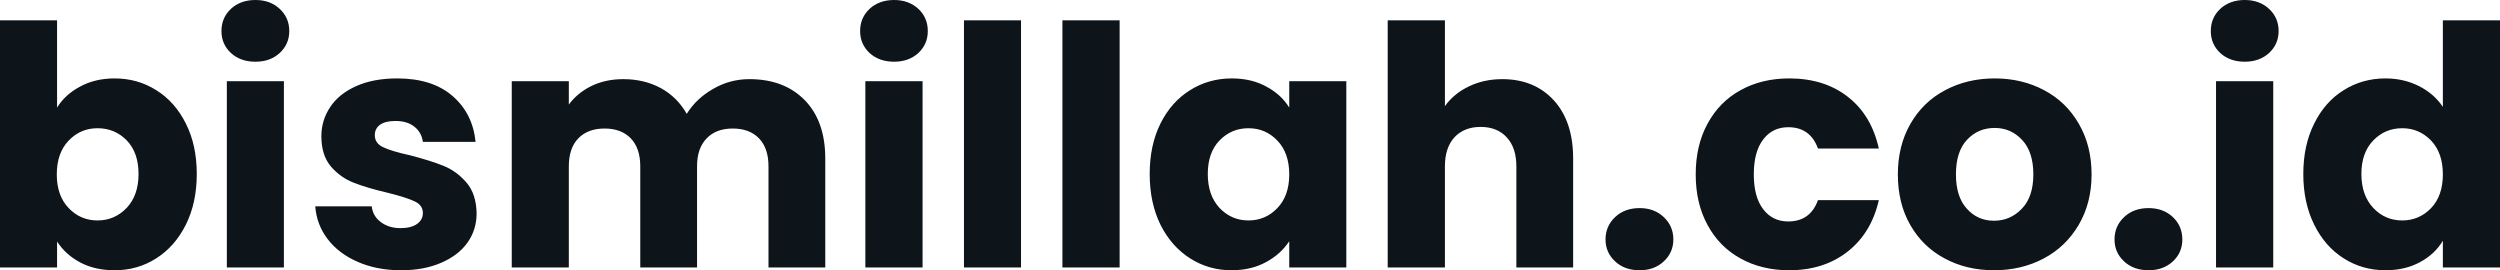 <svg fill="#0d141a" viewBox="0 0 172.155 18.607" height="100%" width="100%" xmlns="http://www.w3.org/2000/svg"><path preserveAspectRatio="none" d="M3.93 7.41Q4.48 6.51 5.52 5.96Q6.55 5.40 7.89 5.40L7.89 5.40Q9.48 5.40 10.76 6.21Q12.05 7.01 12.80 8.51Q13.55 10.00 13.55 11.98L13.55 11.98Q13.55 13.96 12.80 15.47Q12.05 16.97 10.76 17.79Q9.48 18.61 7.89 18.61L7.89 18.61Q6.53 18.61 5.52 18.07Q4.51 17.53 3.93 16.63L3.93 16.63L3.93 18.42L0 18.42L0 1.40L3.93 1.40L3.93 7.41ZM9.54 11.98Q9.54 10.51 8.73 9.67Q7.91 8.83 6.72 8.83L6.72 8.83Q5.54 8.83 4.73 9.68Q3.91 10.53 3.91 12.01L3.91 12.01Q3.91 13.48 4.73 14.33Q5.54 15.18 6.72 15.18L6.72 15.18Q7.89 15.18 8.72 14.32Q9.54 13.45 9.54 11.98L9.54 11.98ZM17.59 4.25Q16.56 4.25 15.90 3.65Q15.25 3.04 15.25 2.14L15.25 2.14Q15.25 1.22 15.90 0.61Q16.56 0 17.59 0L17.59 0Q18.61 0 19.26 0.61Q19.92 1.22 19.92 2.14L19.92 2.14Q19.92 3.04 19.26 3.65Q18.61 4.25 17.59 4.25L17.59 4.25ZM15.62 5.59L19.55 5.59L19.55 18.42L15.62 18.42L15.62 5.59ZM27.62 18.61Q25.94 18.61 24.63 18.03Q23.32 17.46 22.56 16.46Q21.80 15.46 21.71 14.21L21.71 14.21L25.60 14.21Q25.67 14.88 26.22 15.29Q26.77 15.71 27.58 15.71L27.58 15.71Q28.31 15.71 28.72 15.42Q29.12 15.13 29.12 14.67L29.12 14.67Q29.12 14.12 28.54 13.86Q27.97 13.59 26.68 13.27L26.68 13.27Q25.30 12.95 24.38 12.59Q23.46 12.24 22.79 11.47Q22.13 10.69 22.13 9.38L22.13 9.38Q22.13 8.28 22.74 7.37Q23.34 6.46 24.53 5.93Q25.71 5.40 27.35 5.40L27.35 5.40Q29.76 5.40 31.15 6.60Q32.55 7.80 32.75 9.77L32.75 9.77L29.12 9.77Q29.03 9.11 28.53 8.72Q28.04 8.33 27.23 8.33L27.23 8.33Q26.54 8.33 26.17 8.59Q25.81 8.85 25.81 9.31L25.81 9.31Q25.81 9.87 26.39 10.14Q26.98 10.42 28.22 10.69L28.22 10.69Q29.65 11.06 30.54 11.42Q31.44 11.78 32.12 12.57Q32.80 13.36 32.82 14.70L32.82 14.70Q32.82 15.82 32.19 16.71Q31.56 17.59 30.37 18.10Q29.19 18.61 27.62 18.61L27.62 18.61ZM51.61 5.45Q54.00 5.45 55.42 6.90Q56.83 8.35 56.83 10.92L56.83 10.92L56.83 18.42L52.92 18.42L52.92 11.45Q52.92 10.21 52.27 9.53Q51.61 8.85 50.46 8.85L50.46 8.85Q49.31 8.85 48.66 9.53Q48.00 10.21 48.00 11.45L48.00 11.45L48.00 18.42L44.09 18.42L44.09 11.45Q44.09 10.21 43.44 9.53Q42.78 8.85 41.63 8.85L41.63 8.85Q40.48 8.85 39.82 9.53Q39.17 10.21 39.17 11.45L39.17 11.45L39.17 18.42L35.24 18.42L35.24 5.59L39.17 5.59L39.17 7.20Q39.77 6.39 40.73 5.92Q41.70 5.45 42.92 5.45L42.92 5.45Q44.37 5.45 45.51 6.07Q46.64 6.69 47.29 7.84L47.29 7.84Q47.95 6.78 49.11 6.12Q50.26 5.45 51.61 5.45L51.61 5.45ZM61.57 4.25Q60.54 4.25 59.88 3.65Q59.23 3.04 59.23 2.14L59.23 2.14Q59.23 1.22 59.88 0.61Q60.54 0 61.57 0L61.57 0Q62.58 0 63.24 0.61Q63.89 1.22 63.89 2.14L63.89 2.14Q63.89 3.04 63.24 3.65Q62.58 4.25 61.57 4.25L61.57 4.25ZM59.59 5.59L63.53 5.59L63.53 18.42L59.59 18.42L59.59 5.59ZM66.38 1.40L70.31 1.40L70.31 18.42L66.38 18.42L66.38 1.40ZM73.16 1.40L77.10 1.40L77.10 18.42L73.16 18.42L73.16 1.40ZM79.17 11.98Q79.17 10.00 79.91 8.51Q80.66 7.01 81.95 6.21Q83.24 5.40 84.82 5.40L84.82 5.40Q86.18 5.40 87.20 5.96Q88.23 6.51 88.78 7.41L88.78 7.41L88.78 5.59L92.71 5.59L92.71 18.42L88.78 18.42L88.78 16.61Q88.20 17.50 87.18 18.05Q86.16 18.61 84.80 18.61L84.80 18.61Q83.24 18.61 81.95 17.79Q80.66 16.97 79.91 15.47Q79.17 13.96 79.17 11.98L79.17 11.98ZM88.78 12.01Q88.78 10.53 87.96 9.68Q87.15 8.83 85.97 8.83L85.97 8.83Q84.80 8.83 83.98 9.67Q83.17 10.51 83.17 11.98L83.17 11.98Q83.17 13.45 83.98 14.32Q84.80 15.18 85.97 15.18L85.97 15.18Q87.15 15.18 87.96 14.33Q88.78 13.48 88.78 12.01L88.78 12.01ZM103.45 5.45Q105.66 5.45 107.00 6.91Q108.33 8.37 108.33 10.92L108.33 10.92L108.33 18.42L104.42 18.42L104.42 11.45Q104.42 10.17 103.75 9.45Q103.09 8.74 101.96 8.74L101.96 8.74Q100.83 8.74 100.16 9.45Q99.50 10.17 99.50 11.45L99.50 11.45L99.50 18.42L95.56 18.42L95.56 1.40L99.50 1.40L99.50 7.31Q100.10 6.46 101.13 5.96Q102.17 5.45 103.45 5.45L103.45 5.45ZM112.91 18.61Q111.87 18.61 111.22 18.00Q110.56 17.39 110.56 16.49L110.56 16.49Q110.56 15.57 111.22 14.95Q111.87 14.33 112.91 14.33L112.91 14.33Q113.92 14.33 114.57 14.95Q115.23 15.57 115.23 16.49L115.23 16.49Q115.23 17.39 114.57 18.00Q113.92 18.61 112.91 18.61L112.91 18.61ZM116.77 12.01Q116.77 10.00 117.59 8.51Q118.40 7.01 119.86 6.21Q121.32 5.40 123.21 5.40L123.21 5.40Q125.63 5.40 127.25 6.67Q128.87 7.93 129.38 10.23L129.38 10.23L125.19 10.23Q124.66 8.76 123.14 8.76L123.14 8.76Q122.06 8.76 121.42 9.60Q120.77 10.44 120.77 12.01L120.77 12.01Q120.77 13.57 121.42 14.41Q122.06 15.25 123.14 15.25L123.14 15.25Q124.66 15.25 125.19 13.78L125.19 13.78L129.38 13.78Q128.87 16.03 127.24 17.32Q125.60 18.61 123.21 18.61L123.21 18.61Q121.32 18.61 119.86 17.80Q118.40 17.00 117.59 15.50Q116.77 14.01 116.77 12.01L116.77 12.01ZM137.31 18.61Q135.42 18.61 133.92 17.80Q132.41 17.00 131.55 15.50Q130.69 14.01 130.69 12.01L130.69 12.01Q130.69 10.03 131.56 8.52Q132.43 7.01 133.95 6.21Q135.47 5.40 137.36 5.40L137.36 5.40Q139.24 5.40 140.76 6.21Q142.28 7.01 143.15 8.52Q144.03 10.03 144.03 12.01L144.03 12.01Q144.03 13.98 143.14 15.49Q142.25 17.00 140.73 17.80Q139.20 18.61 137.31 18.61L137.31 18.61ZM137.31 15.20Q138.44 15.20 139.23 14.37Q140.02 13.55 140.02 12.01L140.02 12.01Q140.02 10.46 139.25 9.64Q138.48 8.81 137.36 8.81L137.36 8.81Q136.21 8.81 135.45 9.63Q134.69 10.44 134.69 12.01L134.69 12.01Q134.69 13.55 135.44 14.37Q136.18 15.20 137.31 15.20L137.31 15.20ZM147.96 18.61Q146.92 18.61 146.27 18.00Q145.61 17.39 145.61 16.49L145.61 16.49Q145.61 15.57 146.27 14.95Q146.92 14.33 147.96 14.33L147.96 14.33Q148.97 14.33 149.63 14.95Q150.28 15.57 150.28 16.49L150.28 16.49Q150.28 17.39 149.63 18.00Q148.97 18.61 147.96 18.61L147.96 18.61ZM154.58 4.25Q153.55 4.25 152.89 3.65Q152.24 3.04 152.24 2.14L152.24 2.14Q152.24 1.22 152.89 0.61Q153.55 0 154.58 0L154.58 0Q155.59 0 156.25 0.61Q156.91 1.22 156.91 2.14L156.91 2.14Q156.91 3.04 156.25 3.65Q155.59 4.25 154.58 4.25L154.58 4.25ZM152.60 5.59L156.54 5.59L156.54 18.42L152.60 18.42L152.60 5.59ZM158.61 11.98Q158.61 10.00 159.36 8.51Q160.10 7.01 161.39 6.21Q162.68 5.40 164.27 5.40L164.27 5.40Q165.53 5.40 166.58 5.93Q167.62 6.46 168.22 7.36L168.22 7.36L168.22 1.40L172.16 1.40L172.16 18.42L168.22 18.42L168.22 16.58Q167.67 17.50 166.65 18.05Q165.62 18.61 164.27 18.61L164.27 18.61Q162.68 18.61 161.39 17.79Q160.10 16.97 159.36 15.47Q158.61 13.96 158.61 11.98L158.61 11.98ZM168.22 12.01Q168.22 10.53 167.41 9.68Q166.59 8.83 165.42 8.83L165.42 8.83Q164.24 8.83 163.43 9.67Q162.61 10.51 162.61 11.98L162.61 11.98Q162.61 13.45 163.43 14.32Q164.24 15.18 165.42 15.18L165.42 15.18Q166.59 15.18 167.41 14.33Q168.22 13.48 168.22 12.01L168.22 12.01Z"></path></svg>